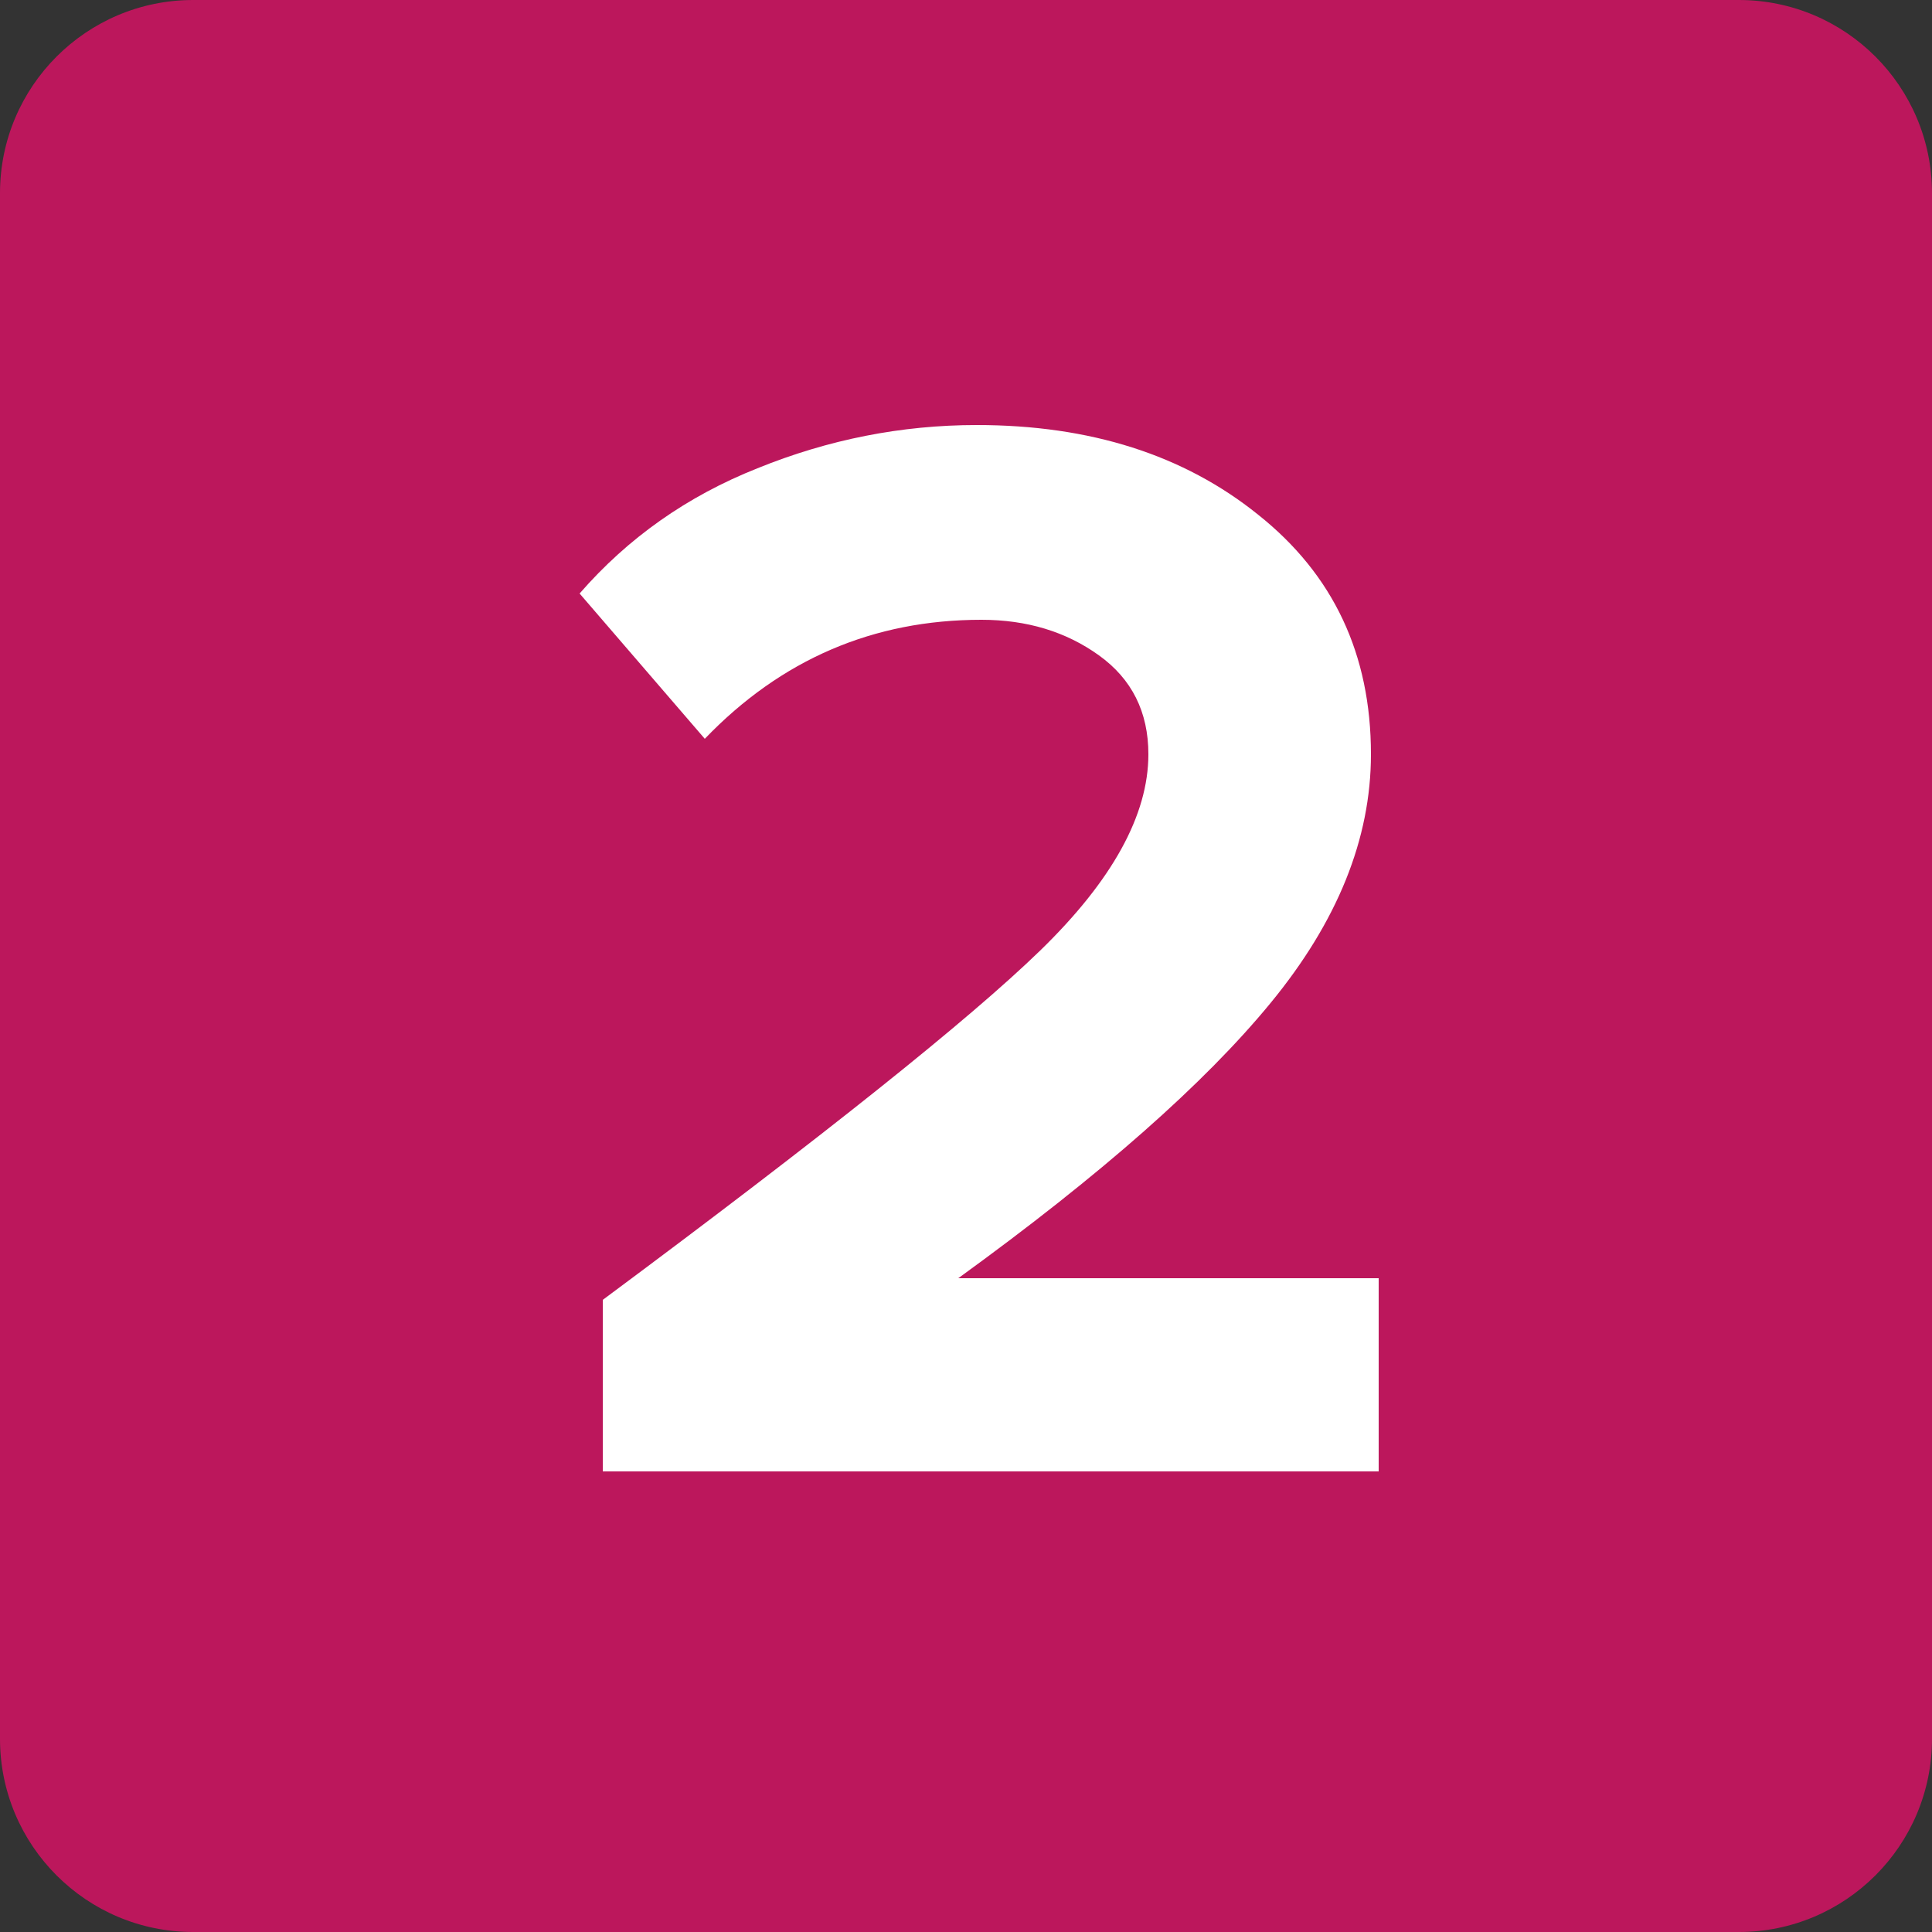<?xml version="1.0" encoding="UTF-8"?> <svg xmlns="http://www.w3.org/2000/svg" width="200" height="200" viewBox="0 0 200 200" fill="none"><rect x="0" y="0" width="200" height="200" fill="#333333" stroke="none"/> <path d="M0 20C0 8.954 8.954 0 20 0H180C191.046 0 200 8.954 200 20V180C200 191.046 191.046 200 180 200H20C8.954 200 0 191.046 0 180V20Z" fill="#BC175C"></path> <path d="M142.72 152.32H62.4V134.56C85.227 117.6 100.32 105.547 107.68 98.4C115.147 91.147 118.88 84.373 118.88 78.08C118.88 73.707 117.173 70.293 113.76 67.84C110.347 65.387 106.293 64.16 101.6 64.16C90.4 64.16 80.853 68.267 72.96 76.48L60 61.44C65.013 55.68 71.147 51.36 78.4 48.48C85.76 45.493 93.333 44 101.12 44C112.853 44 122.56 47.093 130.24 53.28C138.027 59.467 141.92 67.733 141.92 78.08C141.92 86.827 138.453 95.413 131.52 103.84C124.693 112.16 113.92 121.653 99.2 132.32H142.72V152.32Z" fill="white"></path> </svg> 